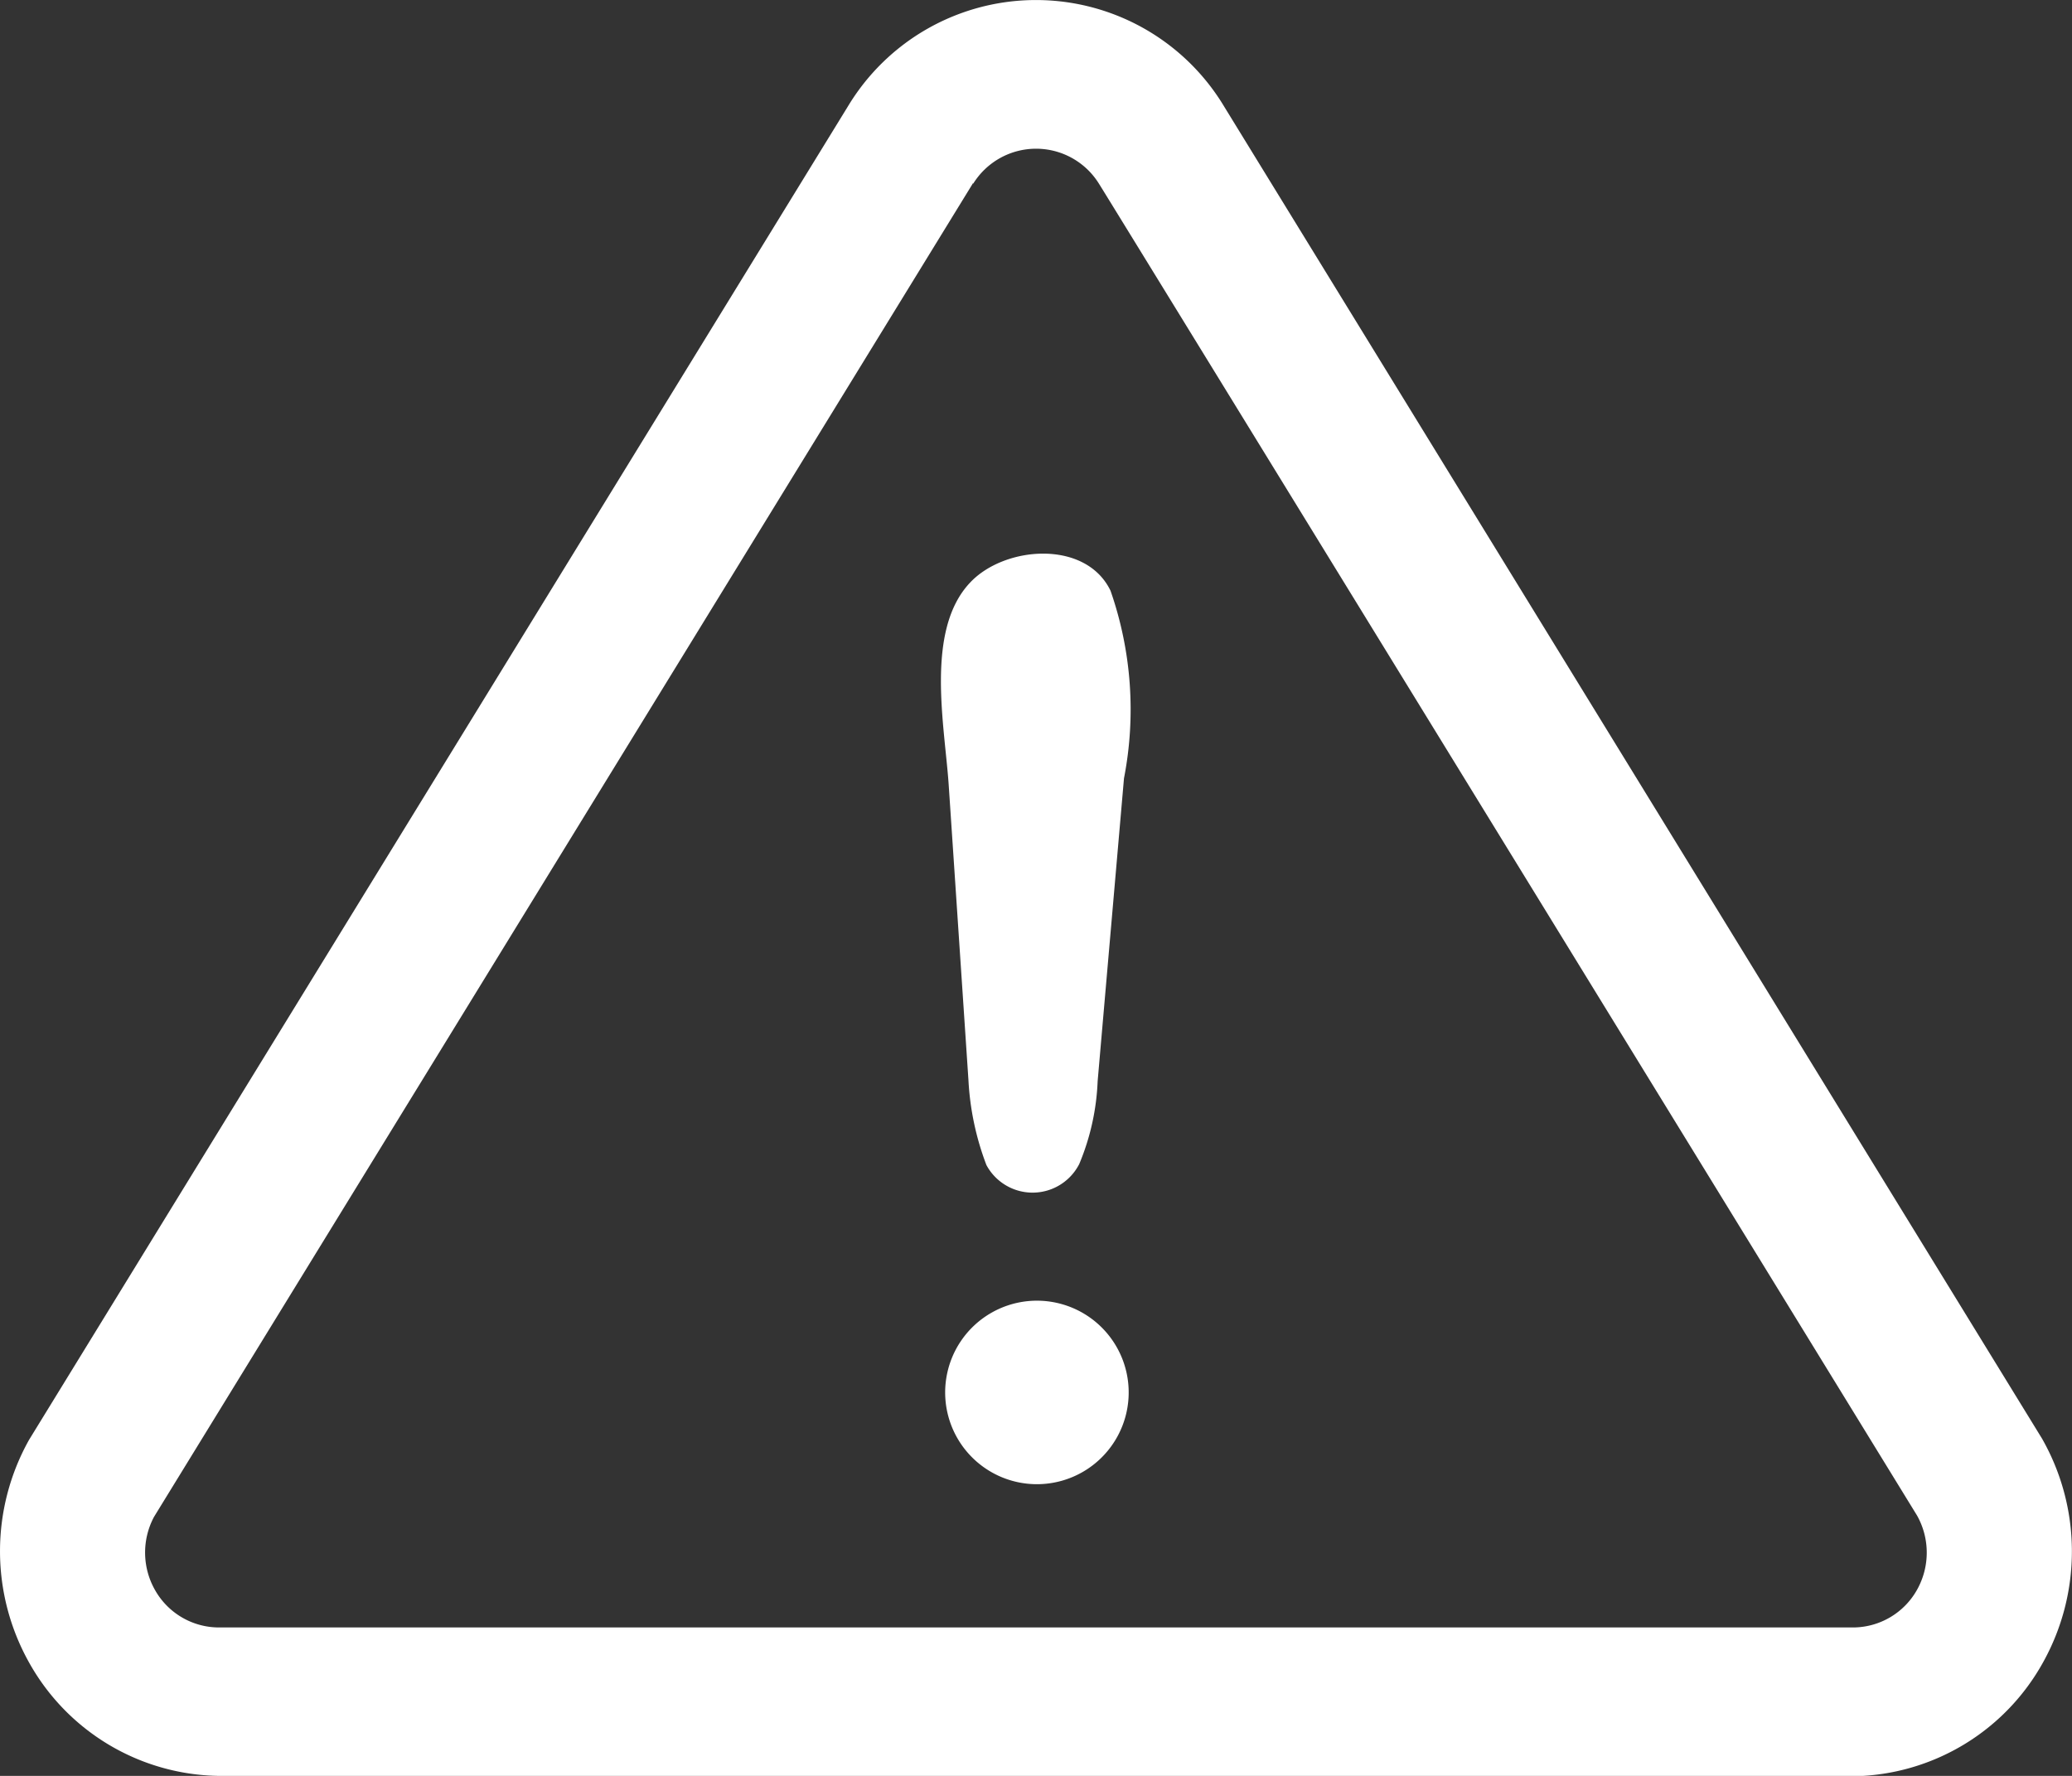 <svg xmlns="http://www.w3.org/2000/svg" width="28" height="24" viewBox="0 0 28 24">
  <rect x="0" y="0" width="28" height="24" fill="#333333" stroke="none"/>
  <g id="_48_Warning" data-name="48 Warning" transform="translate(-1.827 -4.083)">
    <path id="パス_16014" data-name="パス 16014" d="M15.087,18.624l-.266-3.976c-.052-.8-.325-2.093.286-2.743.465-.5,1.566-.586,1.9.107a4.873,4.873,0,0,1,.182,2.536l-.356,4.093a3.221,3.221,0,0,1-.249,1.12.708.708,0,0,1-1.254.013,3.763,3.763,0,0,1-.243-1.15Zm.921,5.463a1.24,1.24,0,1,1,1.1-.659,1.24,1.24,0,0,1-1.1.659Z" transform="translate(-0.173 0.054)" fill="#fff"/>
    <path id="パス_16015" data-name="パス 16015" d="M26.883,28.083H4.771A2.983,2.983,0,0,1,2.22,26.551a3.079,3.079,0,0,1,0-3.01L13.288,5.516a2.966,2.966,0,0,1,5.083.009l11.051,18a3.08,3.08,0,0,1,.016,3.02,2.984,2.984,0,0,1-2.556,1.543ZM14.976,6.558,3.908,24.583a1.025,1.025,0,0,0,.017.994.993.993,0,0,0,.846.5H26.883a.994.994,0,0,0,.851-.511,1.026,1.026,0,0,0,0-1s-11.051-18-11.056-18a1,1,0,0,0-1.7,0Z" transform="translate(0 0)" fill="#fff"/>
  </g>
</svg>
